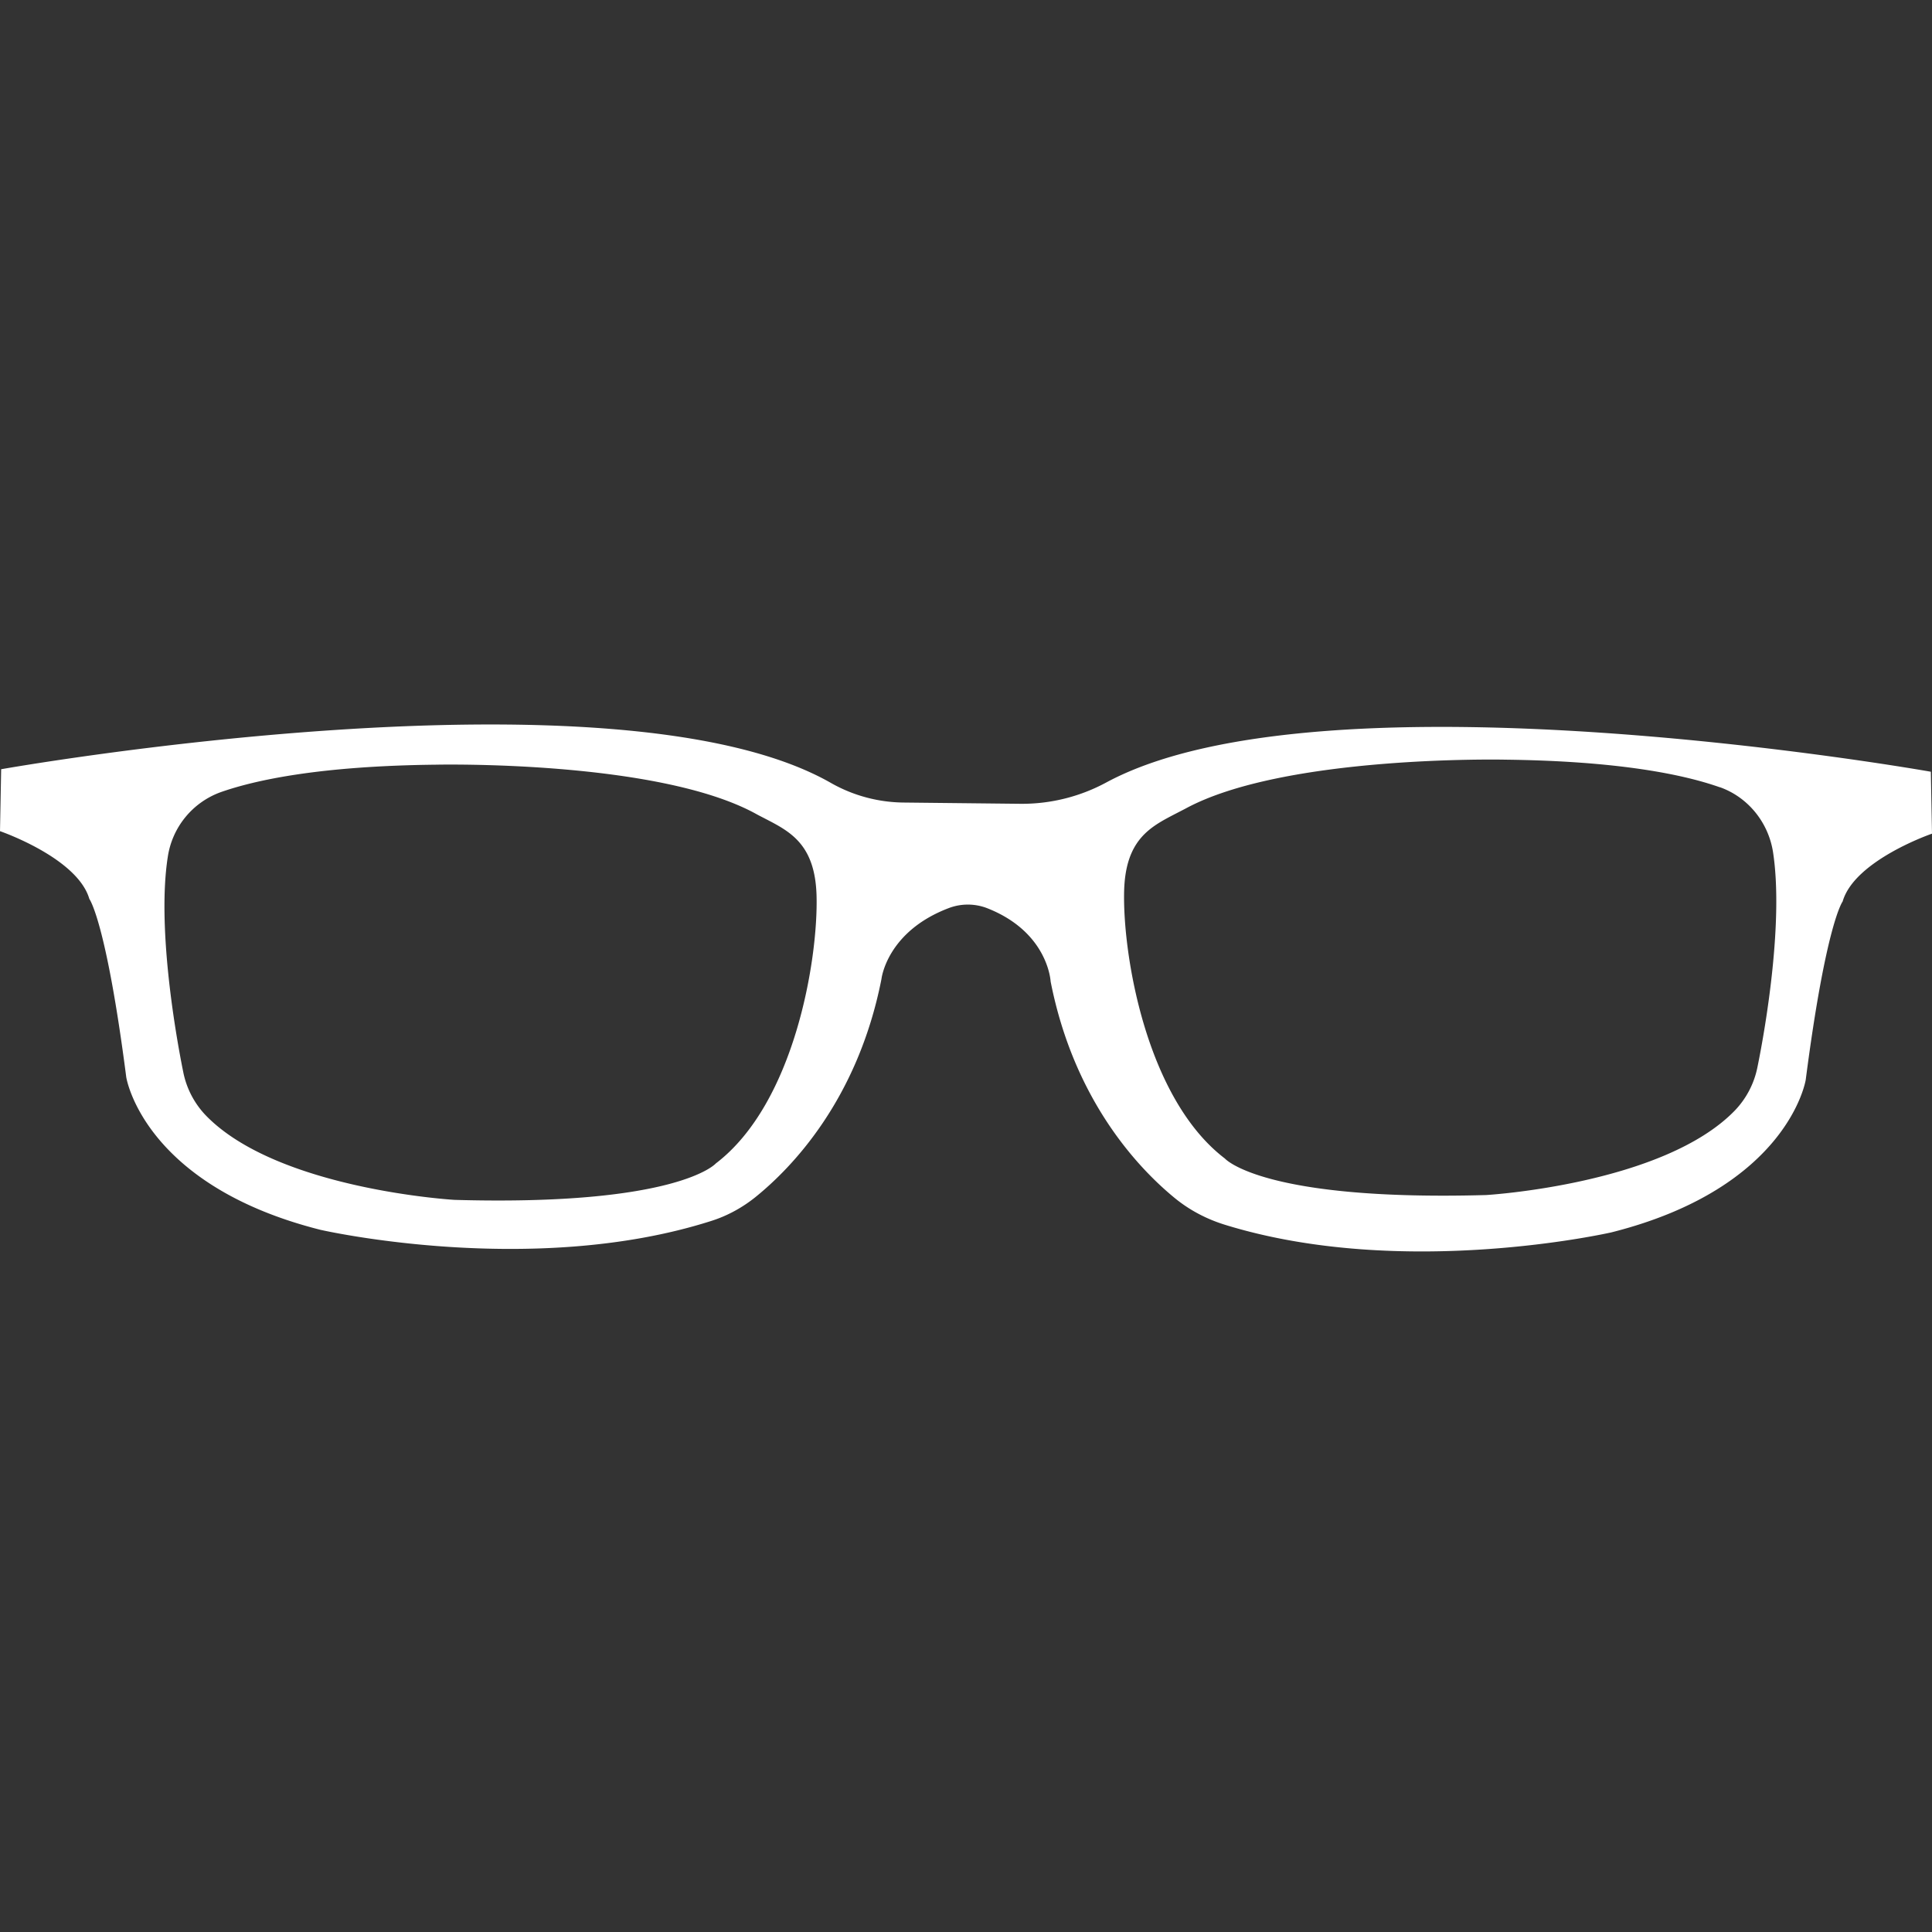 <svg width="20" height="20" fill="none" xmlns="http://www.w3.org/2000/svg"><rect width="100%" height="100%" fill="#333333" stroke="none"/><path fill-rule="evenodd" clip-rule="evenodd" d="M19.988 7.989s-6.251-1.113-8.53.108a1.836 1.836 0 0 1-.887.224l-1.208-.013a1.553 1.553 0 0 1-.756-.2C6.382 6.83.012 7.963.012 7.963L0 8.604s.802.276.925.702c0 0 .173.226.382 1.845 0 0 .173 1.116 2.01 1.58 0 0 2.183.5 4.04-.09.17-.053.327-.139.465-.25.373-.302 1.057-1.005 1.303-2.257 0 0 .053-.49.698-.734a.556.556 0 0 1 .387-.002c.642.247.666.762.666.762.242 1.233.91 1.935 1.286 2.243.153.125.329.217.516.275 1.85.573 4.005.079 4.005.079 1.837-.464 2.01-1.58 2.01-1.58.21-1.62.382-1.845.382-1.845.123-.427.925-.702.925-.702l-.012-.64v-.001Zm-2.184.16c.29.103.501.362.55.67.109.704-.07 1.784-.161 2.228a.903.903 0 0 1-.232.447c-.742.769-2.576.877-2.576.877-2.317.065-2.705-.378-2.705-.378-.816-.622-1.06-2.116-1.043-2.77.014-.531.27-.663.532-.799l.097-.05c1.022-.56 3.314-.51 3.314-.51 1.193.014 1.862.158 2.224.286ZM2.286 8.2a.845.845 0 0 0-.549.67c-.11.704.07 1.784.16 2.228a.902.902 0 0 0 .232.447c.742.769 2.576.876 2.576.876 2.317.066 2.705-.377 2.705-.377.817-.622 1.06-2.117 1.043-2.77-.014-.531-.27-.664-.532-.799-.032-.017-.065-.033-.097-.051-1.022-.56-3.313-.508-3.313-.508-1.193.013-1.863.157-2.225.284Z" fill="#fff"/></svg>